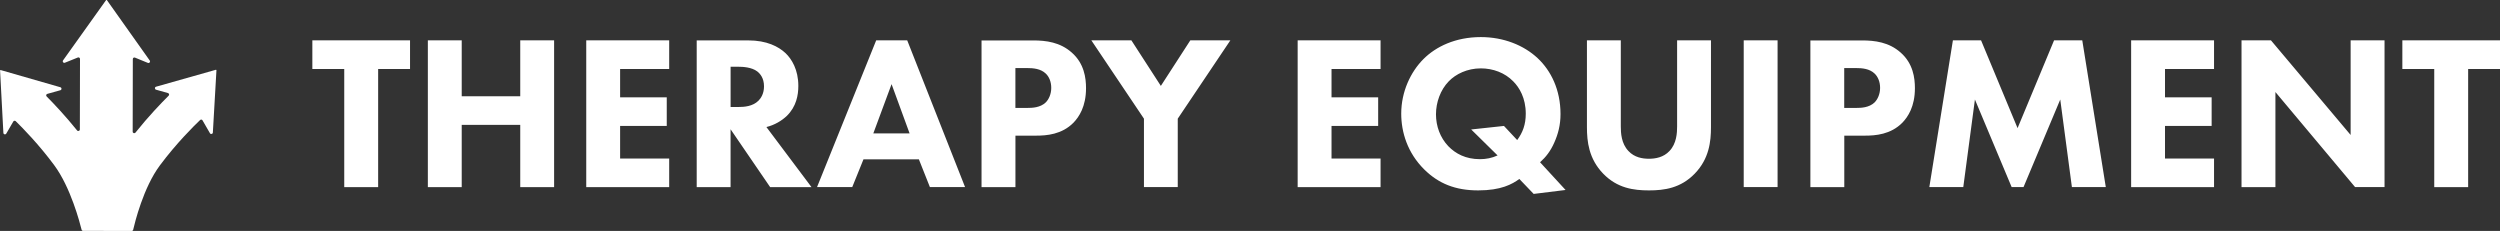 <?xml version="1.0" encoding="UTF-8"?>
<svg id="LOGO_LAYER" data-name="LOGO LAYER" xmlns="http://www.w3.org/2000/svg" version="1.1" viewBox="0 0 708.66 65.47">
  <rect x="0" y="0" width="708.66" height="65.47" fill="#333333" stroke="none"/>
  <defs>
    <style>
      .cls-1 {
        fill: #fff;
        stroke-width: 0px;
      }
    </style>
  </defs>
  <path class="cls-1" d="M30.28,0l12.17,17.16c.26.36-.12.83-.53.67l-3.66-1.5c-.29-.12-.61.09-.61.41l-.04,20.58c0,.42.53.6.79.27,3.7-4.63,7.27-8.34,9.41-10.47.24-.24.13-.64-.19-.74l-3.38-.95c-.43-.12-.43-.73,0-.85l16.99-4.81.13.1-1.02,17.7c-.02.44-.6.58-.82.2l-2.11-3.65c-.14-.25-.47-.3-.68-.1-1.73,1.65-6.71,6.57-11.38,12.83-4.73,6.32-7.14,16.32-7.6,18.28-.05.2-.22.34-.43.34l-13.77-.03c-.2,0-.38-.13-.42-.33-.49-1.94-3.07-11.97-7.78-18.31-4.31-5.82-8.87-10.48-10.89-12.45-.21-.2-.54-.15-.69.1l-1.99,3.42c-.22.38-.8.24-.82-.2l-.94-17.71.13-.11,16.96,4.88c.43.12.43.73,0,.85l-3.69,1.03c-.33.09-.44.49-.2.73,2.06,2.07,5.27,5.45,8.63,9.63.26.33.79.15.79-.27l.04-19.99c0-.31-.32-.53-.61-.41l-3.67,1.48c-.41.17-.78-.31-.52-.67L30.09,0"/>
  <path class="cls-1" d="M116.23,19.55v-8.11h-27.69v8.11h9.04v33.49h9.61V19.55h9.04ZM130.88,11.44h-9.6v41.6h9.6v-17.65h16.59v17.65h9.6V11.44h-9.6v15.84h-16.59v-15.84ZM189.69,11.44h-23.51v41.6h23.51v-8.11h-13.91v-9.23h13.22v-8.11h-13.22v-8.04h13.91v-8.11ZM197.49,11.44v41.6h9.6v-16.4l11.22,16.4h11.72l-12.78-17.03c2.31-.56,4.37-1.8,5.8-3.17,2.68-2.63,3.25-5.87,3.25-8.48,0-4.61-1.87-7.61-3.62-9.29-2-1.87-5.3-3.62-10.6-3.62h-14.58ZM207.08,18.92h2.25c1.24,0,3.74.13,5.3,1.31.82.63,1.94,1.88,1.94,4.25,0,2.05-.87,3.36-1.56,4.05-1.62,1.62-3.99,1.8-5.73,1.8h-2.18v-11.41ZM263.58,53.03h9.98l-16.4-41.6h-8.79l-16.77,41.6h9.98l3.18-7.86h15.71l3.12,7.86ZM247.55,37.82l5.18-13.97,5.11,13.97h-10.29ZM278.23,11.44v41.6h9.61v-14.59h5.86c2.93,0,7.29-.31,10.6-3.68,1.56-1.62,3.55-4.55,3.55-9.78,0-2.87-.5-6.99-4.05-10.1-3.3-2.93-7.29-3.43-10.9-3.43h-14.66ZM287.83,19.29h3.24c1.87,0,3.93.19,5.36,1.56.94.88,1.56,2.31,1.56,4.06s-.68,3.24-1.56,4.12c-1.56,1.5-3.86,1.56-5.17,1.56h-3.43v-11.29ZM324.25,53.03h9.6v-19.39l14.91-22.2h-11.35l-8.35,12.91-8.35-12.91h-11.35l14.91,22.2v19.39ZM391.34,11.44h-23.5v41.6h23.5v-8.11h-13.9v-9.23h13.22v-8.11h-13.22v-8.04h13.9v-8.11ZM434.74,54.97l9.04-1.12-7.23-7.86c1.62-1.43,2.99-3.17,4.05-5.61,1.06-2.37,1.75-4.93,1.75-8.05,0-6.85-2.68-12.28-6.48-15.84-3.93-3.68-9.67-5.98-16.1-5.98-7.17,0-12.72,2.68-16.27,6.23-3.62,3.62-6.3,9.23-6.3,15.47,0,5.23,1.74,11.09,6.54,15.84,4.05,3.99,8.79,5.92,15.28,5.92s9.61-1.75,11.66-3.24l4.06,4.24ZM426.32,35.7l-9.29,1,7.48,7.36c-1.62.74-3.24,1.06-4.99,1.06-4.06,0-6.92-1.56-8.98-3.68-2.31-2.43-3.49-5.67-3.49-9.04s1.25-6.92,3.62-9.35c1.99-2.06,5.24-3.67,9.1-3.67,3.44,0,6.8,1.24,9.17,3.67,1.75,1.75,3.56,4.74,3.56,9.17,0,3.11-.87,5.36-2.43,7.48l-3.74-3.99ZM485,11.44h-9.6v24.39c0,1.8-.13,4.86-2.18,6.99-1.69,1.8-3.99,2.18-5.81,2.18s-4.11-.37-5.79-2.18c-2.06-2.13-2.18-5.18-2.18-6.99V11.44h-9.6v24.63c0,3.99.5,8.92,4.61,13.16,3.99,4.11,8.61,4.74,12.97,4.74s8.98-.63,12.97-4.74c4.12-4.24,4.61-9.17,4.61-13.16V11.44ZM494.28,53.03h9.6V11.44h-9.6v41.59ZM513.18,11.44v41.6h9.61v-14.59h5.87c2.93,0,7.29-.31,10.6-3.68,1.56-1.62,3.55-4.55,3.55-9.78,0-2.87-.5-6.99-4.05-10.1-3.3-2.93-7.29-3.43-10.91-3.43h-14.66ZM522.78,19.29h3.24c1.87,0,3.93.19,5.36,1.56.93.88,1.56,2.31,1.56,4.06s-.69,3.24-1.56,4.12c-1.56,1.5-3.86,1.56-5.18,1.56h-3.43v-11.29ZM556.52,53.03l3.3-24.82,10.41,24.82h3.37l10.41-24.82,3.3,24.82h9.61l-6.67-41.6h-7.99l-10.35,24.89-10.35-24.89h-7.98l-6.68,41.6h9.61ZM627.6,11.44h-23.5v41.6h23.5v-8.11h-13.9v-9.23h13.22v-8.11h-13.22v-8.04h13.9v-8.11ZM645,53.03v-26.94l22.58,26.94h8.35V11.44h-9.61v26.82l-22.58-26.82h-8.35v41.6h9.61ZM708.66,19.55v-8.11h-27.68v8.11h9.04v33.49h9.61V19.55h9.04Z"/>
</svg>